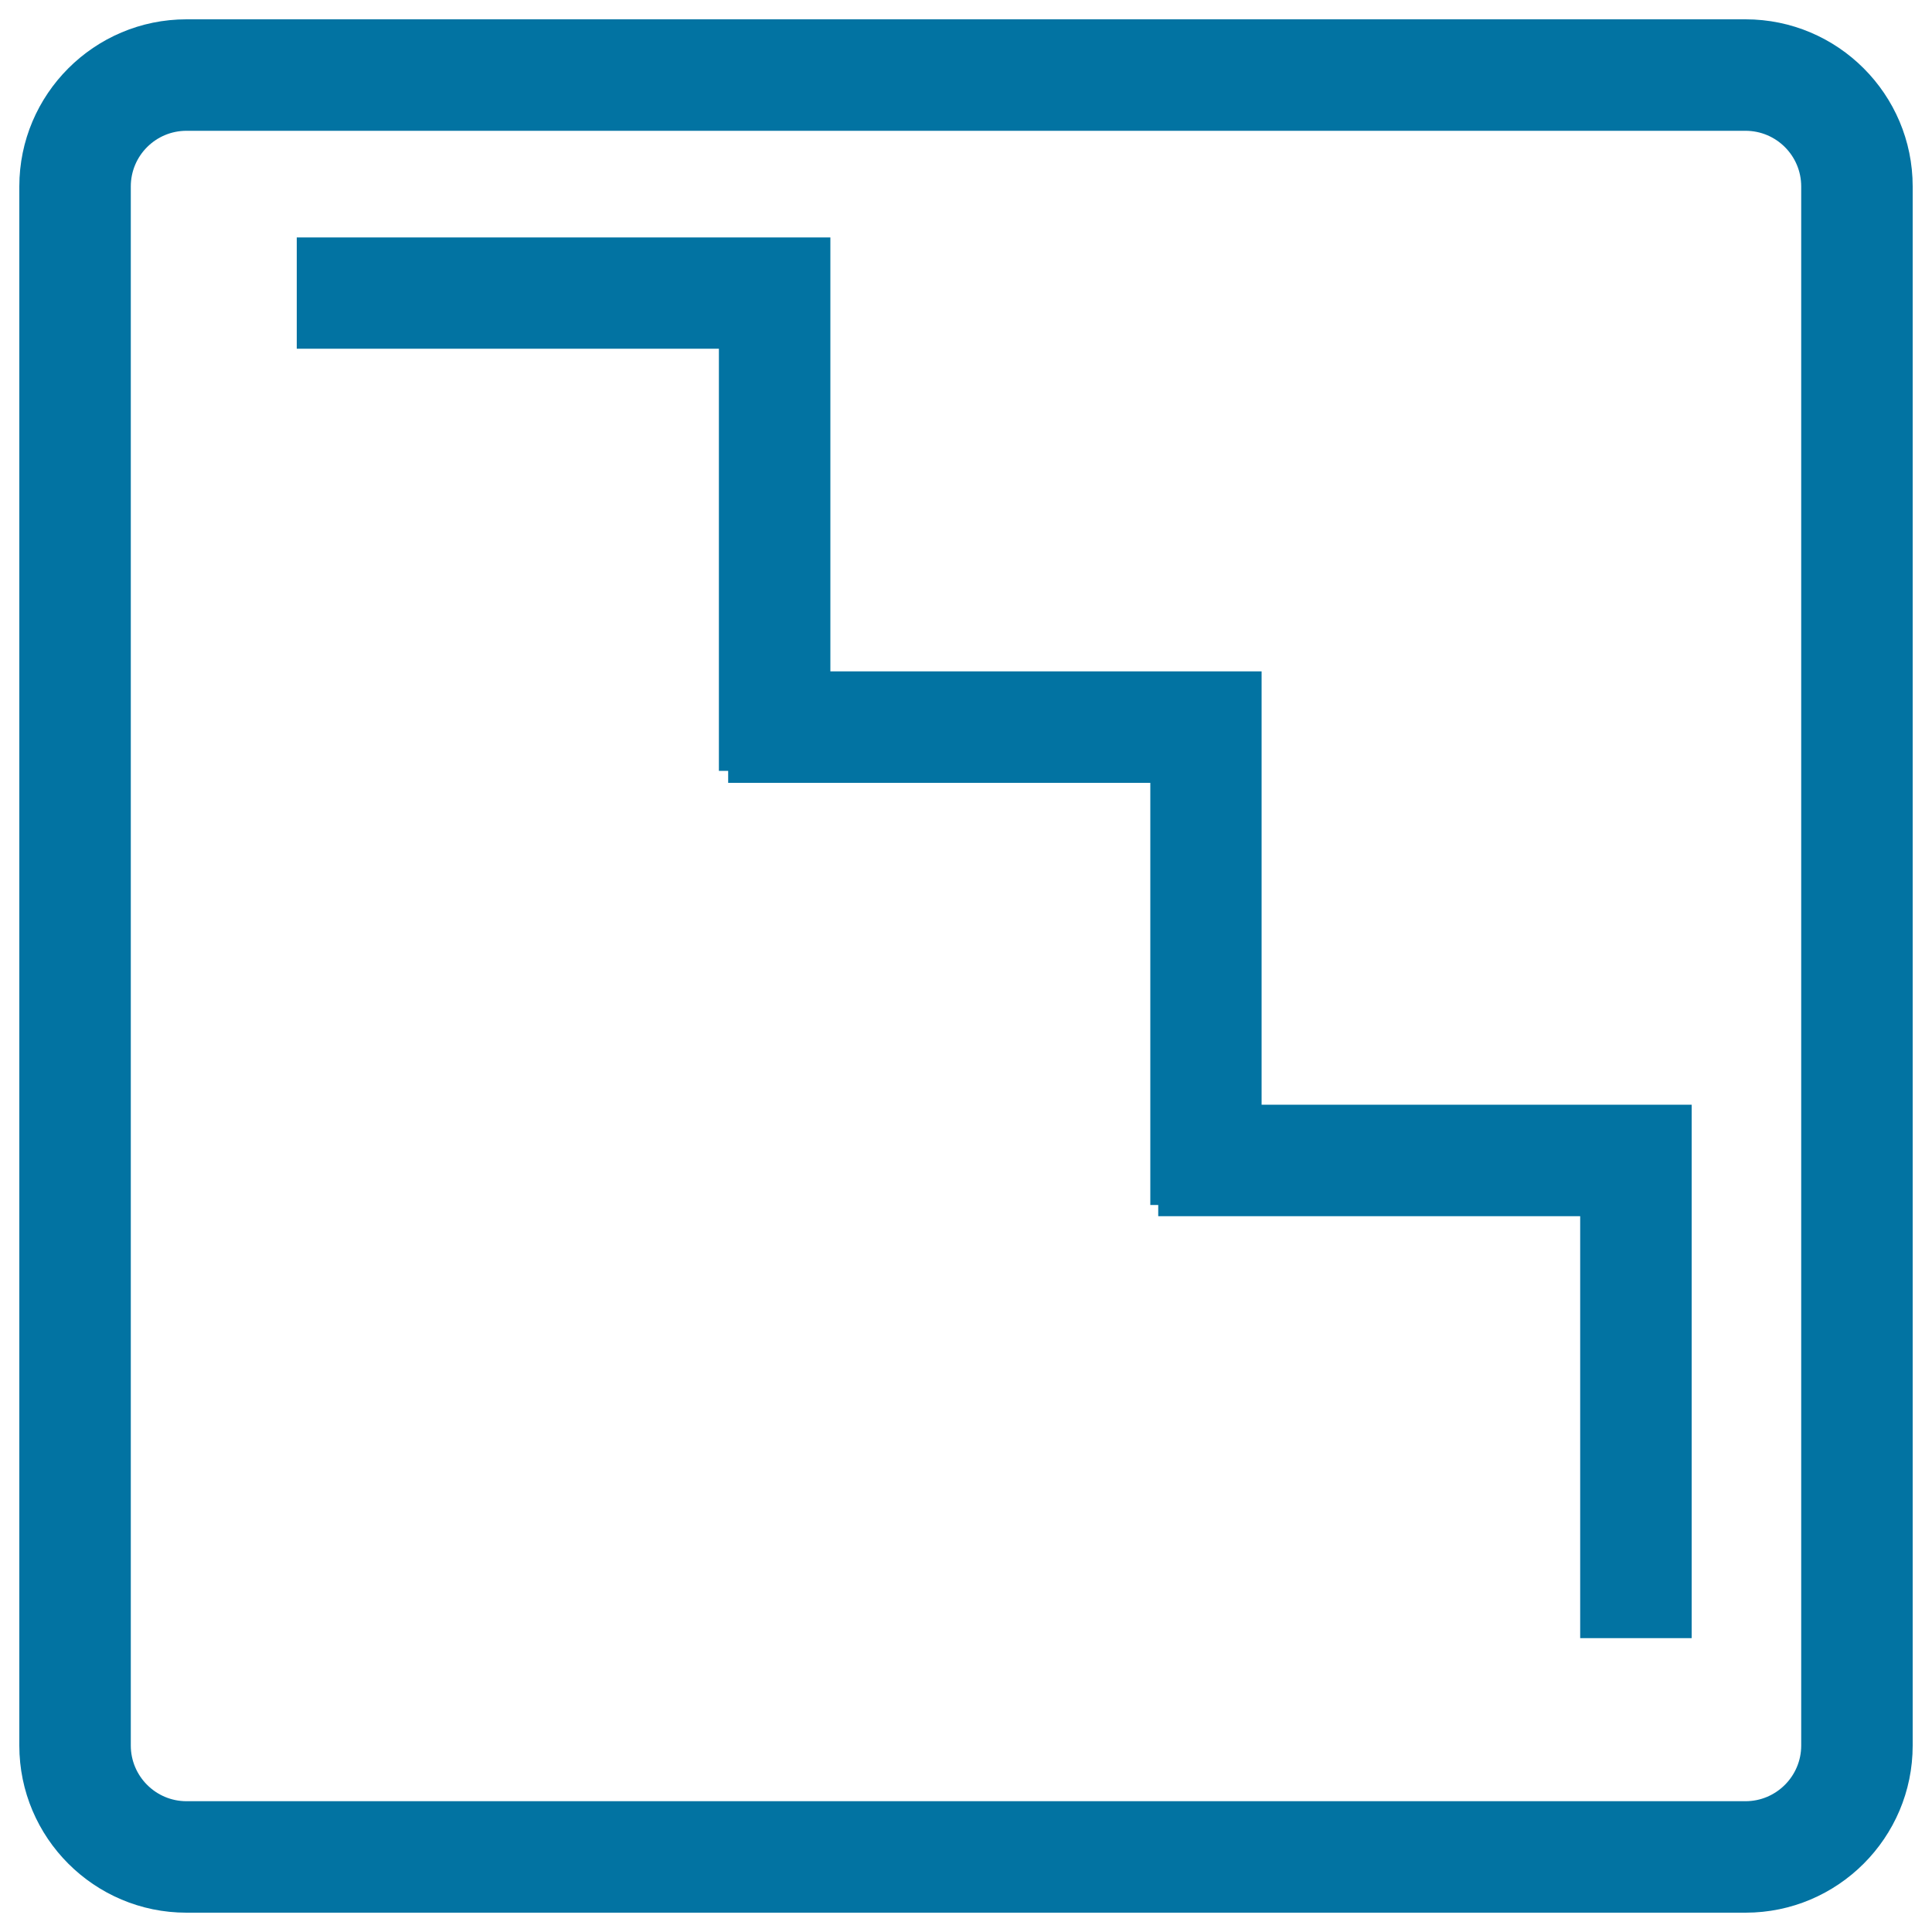 <svg xmlns="http://www.w3.org/2000/svg" viewBox="0 0 1000 1000" style="fill:#0273a2">
<title>Stairs In A Square Sign SVG icon</title>
<g><g><polygon points="372.1,399 376.9,399 376.9,405.2 595.4,405.2 595.4,623.7 599.5,623.7 599.5,629.5 817.9,629.5 817.9,847.9 875.6,847.9 875.6,571.8 653,571.8 653,347.5 429.8,347.5 429.8,122.9 153.6,122.9 153.6,180.5 372.1,180.5 "/><path d="M96.5,990h807c47.7,0,86.5-38.8,86.5-86.5v-807c0-47.7-38.8-86.5-86.5-86.5h-807C48.8,10,10,48.8,10,96.5v807C10,951.2,48.8,990,96.5,990z M67.7,96.5c0-15.9,12.9-28.8,28.8-28.8h807c15.9,0,28.8,12.9,28.8,28.8v807c0,15.9-13,28.8-28.8,28.8h-807c-15.9,0-28.8-13-28.8-28.8V96.5z"/></g></g>
</svg>